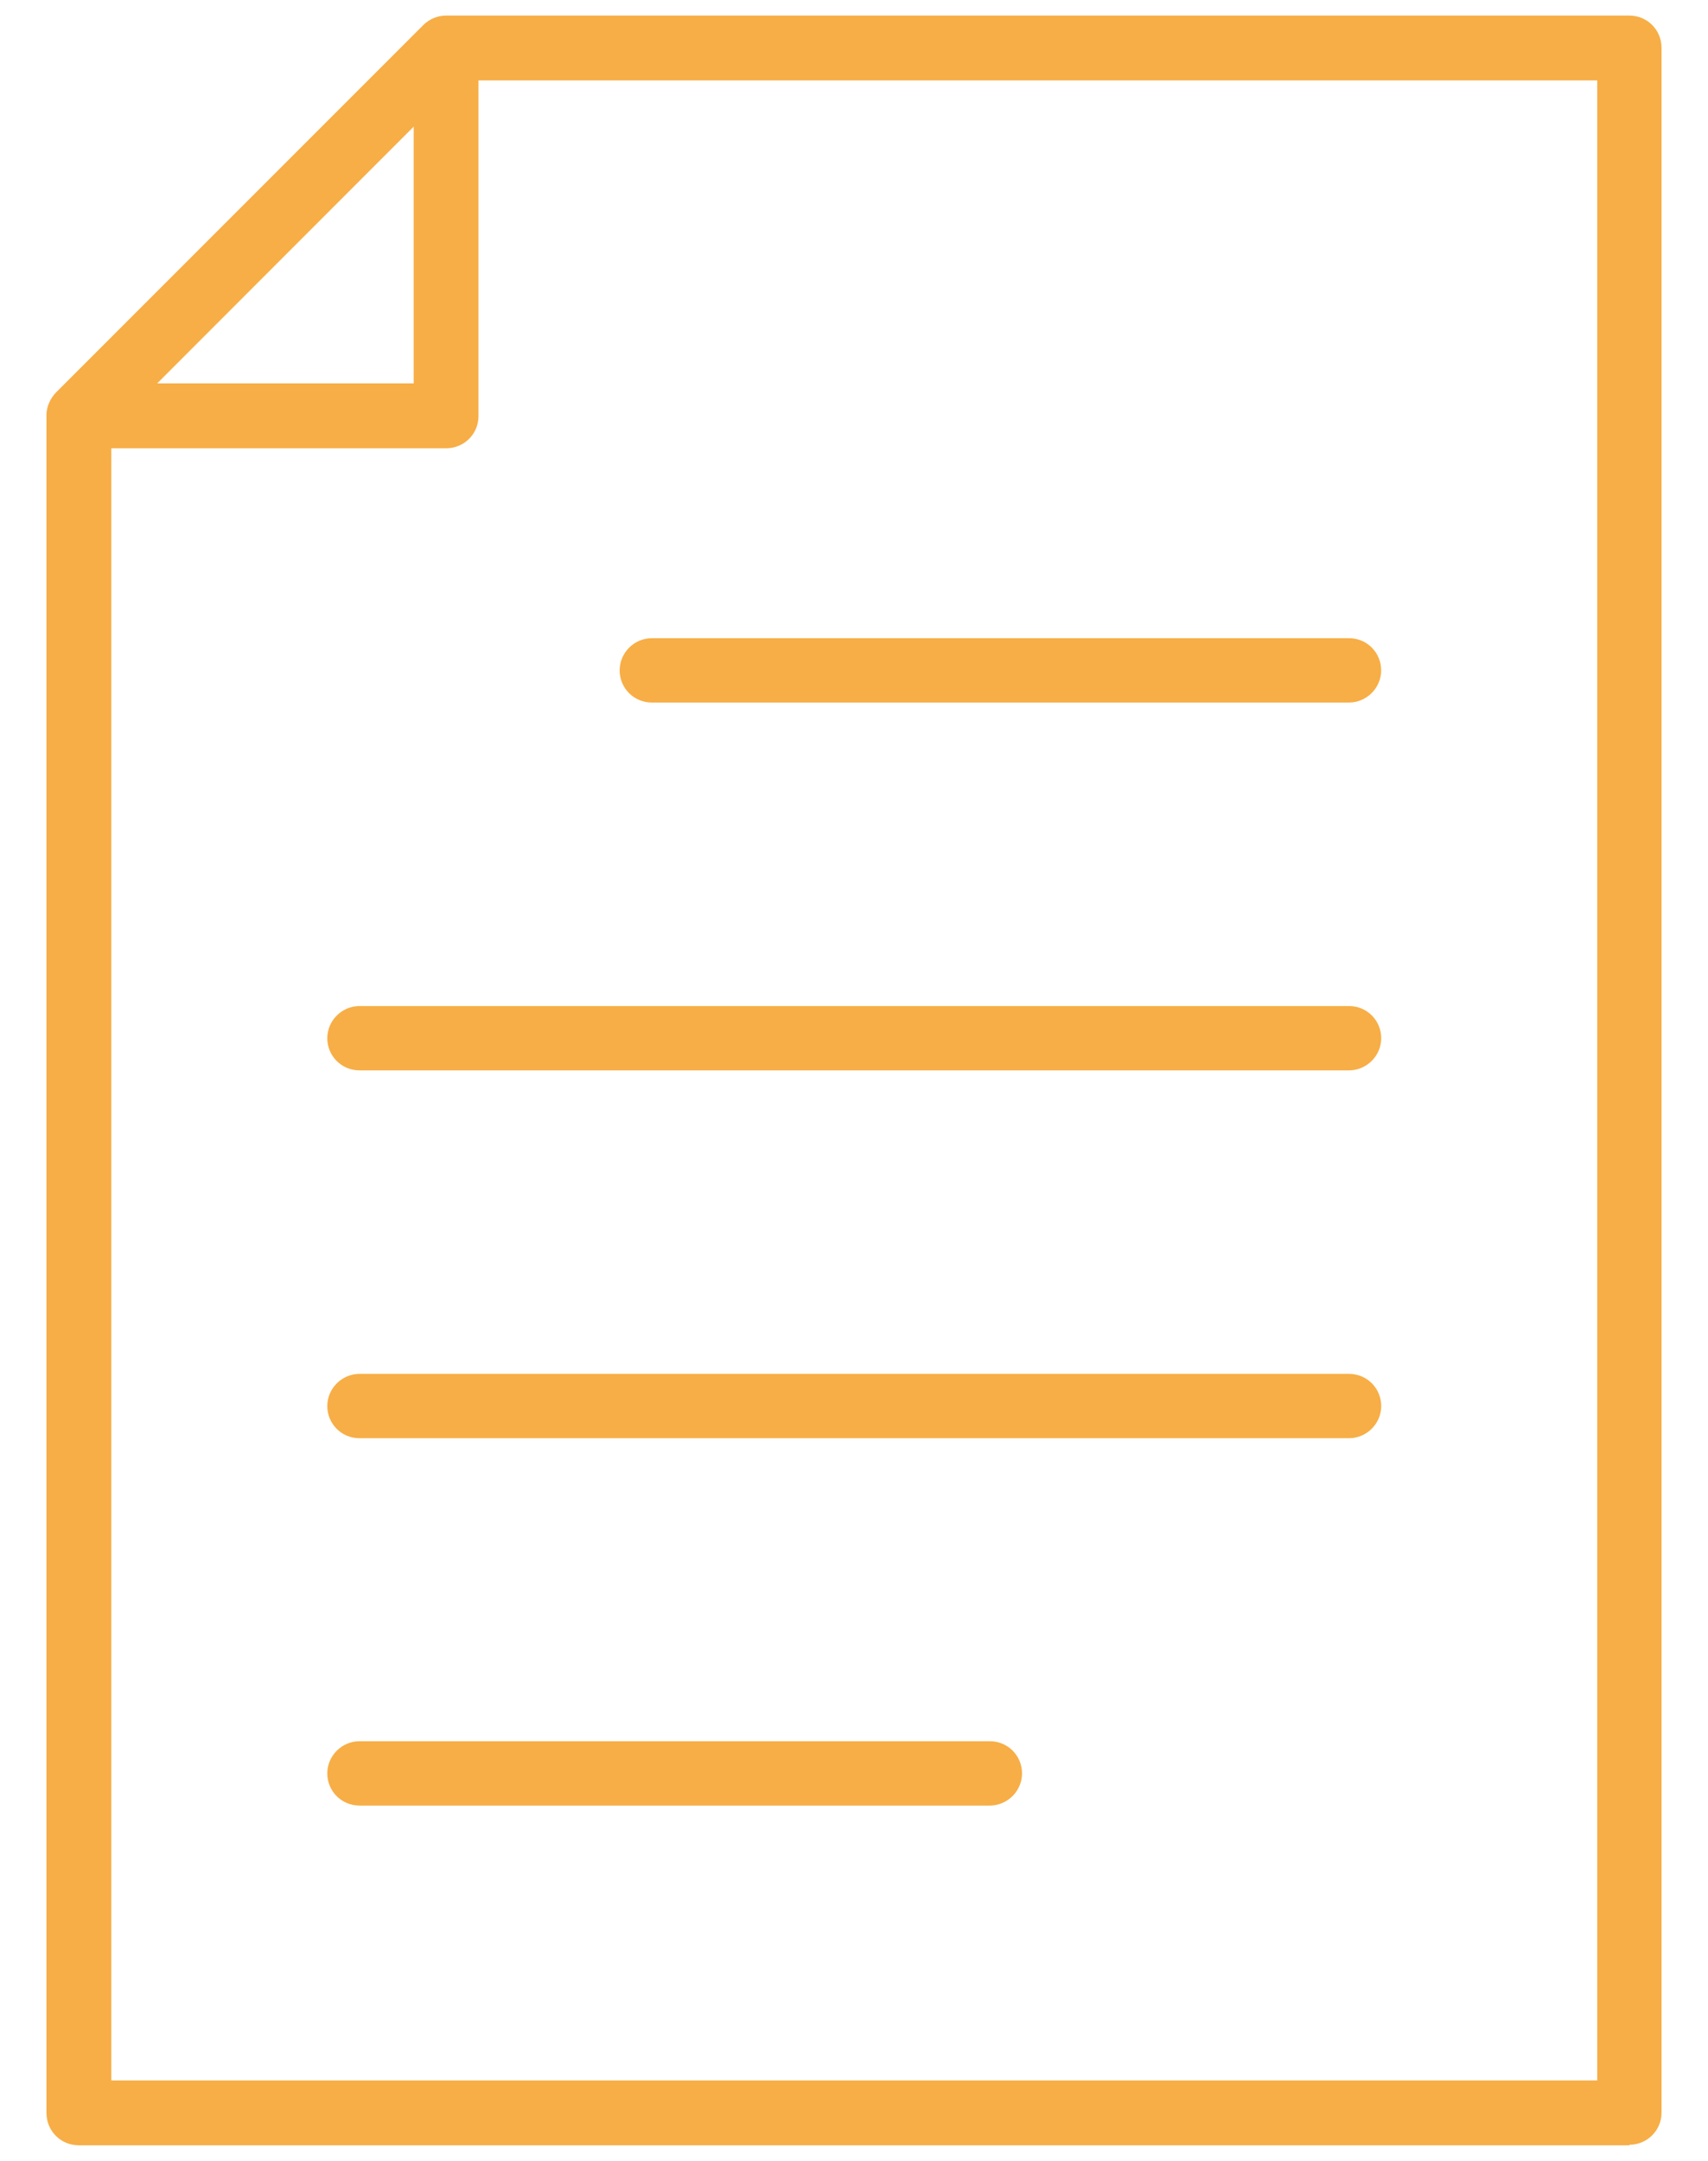 <svg width="34" height="43" viewBox="0 0 34 43" fill="none" xmlns="http://www.w3.org/2000/svg">
<path d="M8.885 8.92H1.575C1.315 8.92 1.075 8.76 0.975 8.52C0.875 8.28 0.935 8 1.115 7.82L8.425 0.51C8.605 0.33 8.885 0.27 9.125 0.37C9.365 0.47 9.525 0.7 9.525 0.97V8.28C9.525 8.64 9.235 8.92 8.885 8.92ZM3.125 7.63H8.235V2.51L3.125 7.63Z" fill="#F7AE46"/>
<path d="M32.435 42.69H1.565C1.205 42.69 0.925 42.4 0.925 42.05V8.27C0.925 8.1 0.995 7.94 1.115 7.81L8.425 0.5C8.545 0.38 8.705 0.31 8.885 0.31H32.435C32.795 0.31 33.075 0.6 33.075 0.95V42.04C33.075 42.4 32.785 42.68 32.435 42.68V42.69ZM2.215 41.4H31.795V1.6H9.155L2.215 8.54V41.4Z" fill="#F7AE46"/>
<path d="M26.855 13.98H12.975C12.614 13.98 12.335 13.69 12.335 13.34C12.335 12.99 12.624 12.7 12.975 12.7H26.855C27.215 12.7 27.494 12.99 27.494 13.34C27.494 13.69 27.204 13.98 26.855 13.98Z" fill="#F7AE46"/>
<path d="M26.855 21.3H7.155C6.795 21.3 6.515 21.01 6.515 20.66C6.515 20.31 6.805 20.02 7.155 20.02H26.855C27.215 20.02 27.495 20.31 27.495 20.66C27.495 21.01 27.205 21.3 26.855 21.3Z" fill="#F7AE46"/>
<path d="M26.855 28.62H7.155C6.795 28.62 6.515 28.33 6.515 27.98C6.515 27.63 6.805 27.34 7.155 27.34H26.855C27.215 27.34 27.495 27.63 27.495 27.98C27.495 28.33 27.205 28.62 26.855 28.62Z" fill="#F7AE46"/>
<path d="M19.705 35.93H7.155C6.795 35.93 6.515 35.64 6.515 35.29C6.515 34.94 6.805 34.65 7.155 34.65H19.705C20.065 34.65 20.345 34.94 20.345 35.29C20.345 35.64 20.055 35.93 19.705 35.93Z" fill="#F7AE46"/>
</svg>
